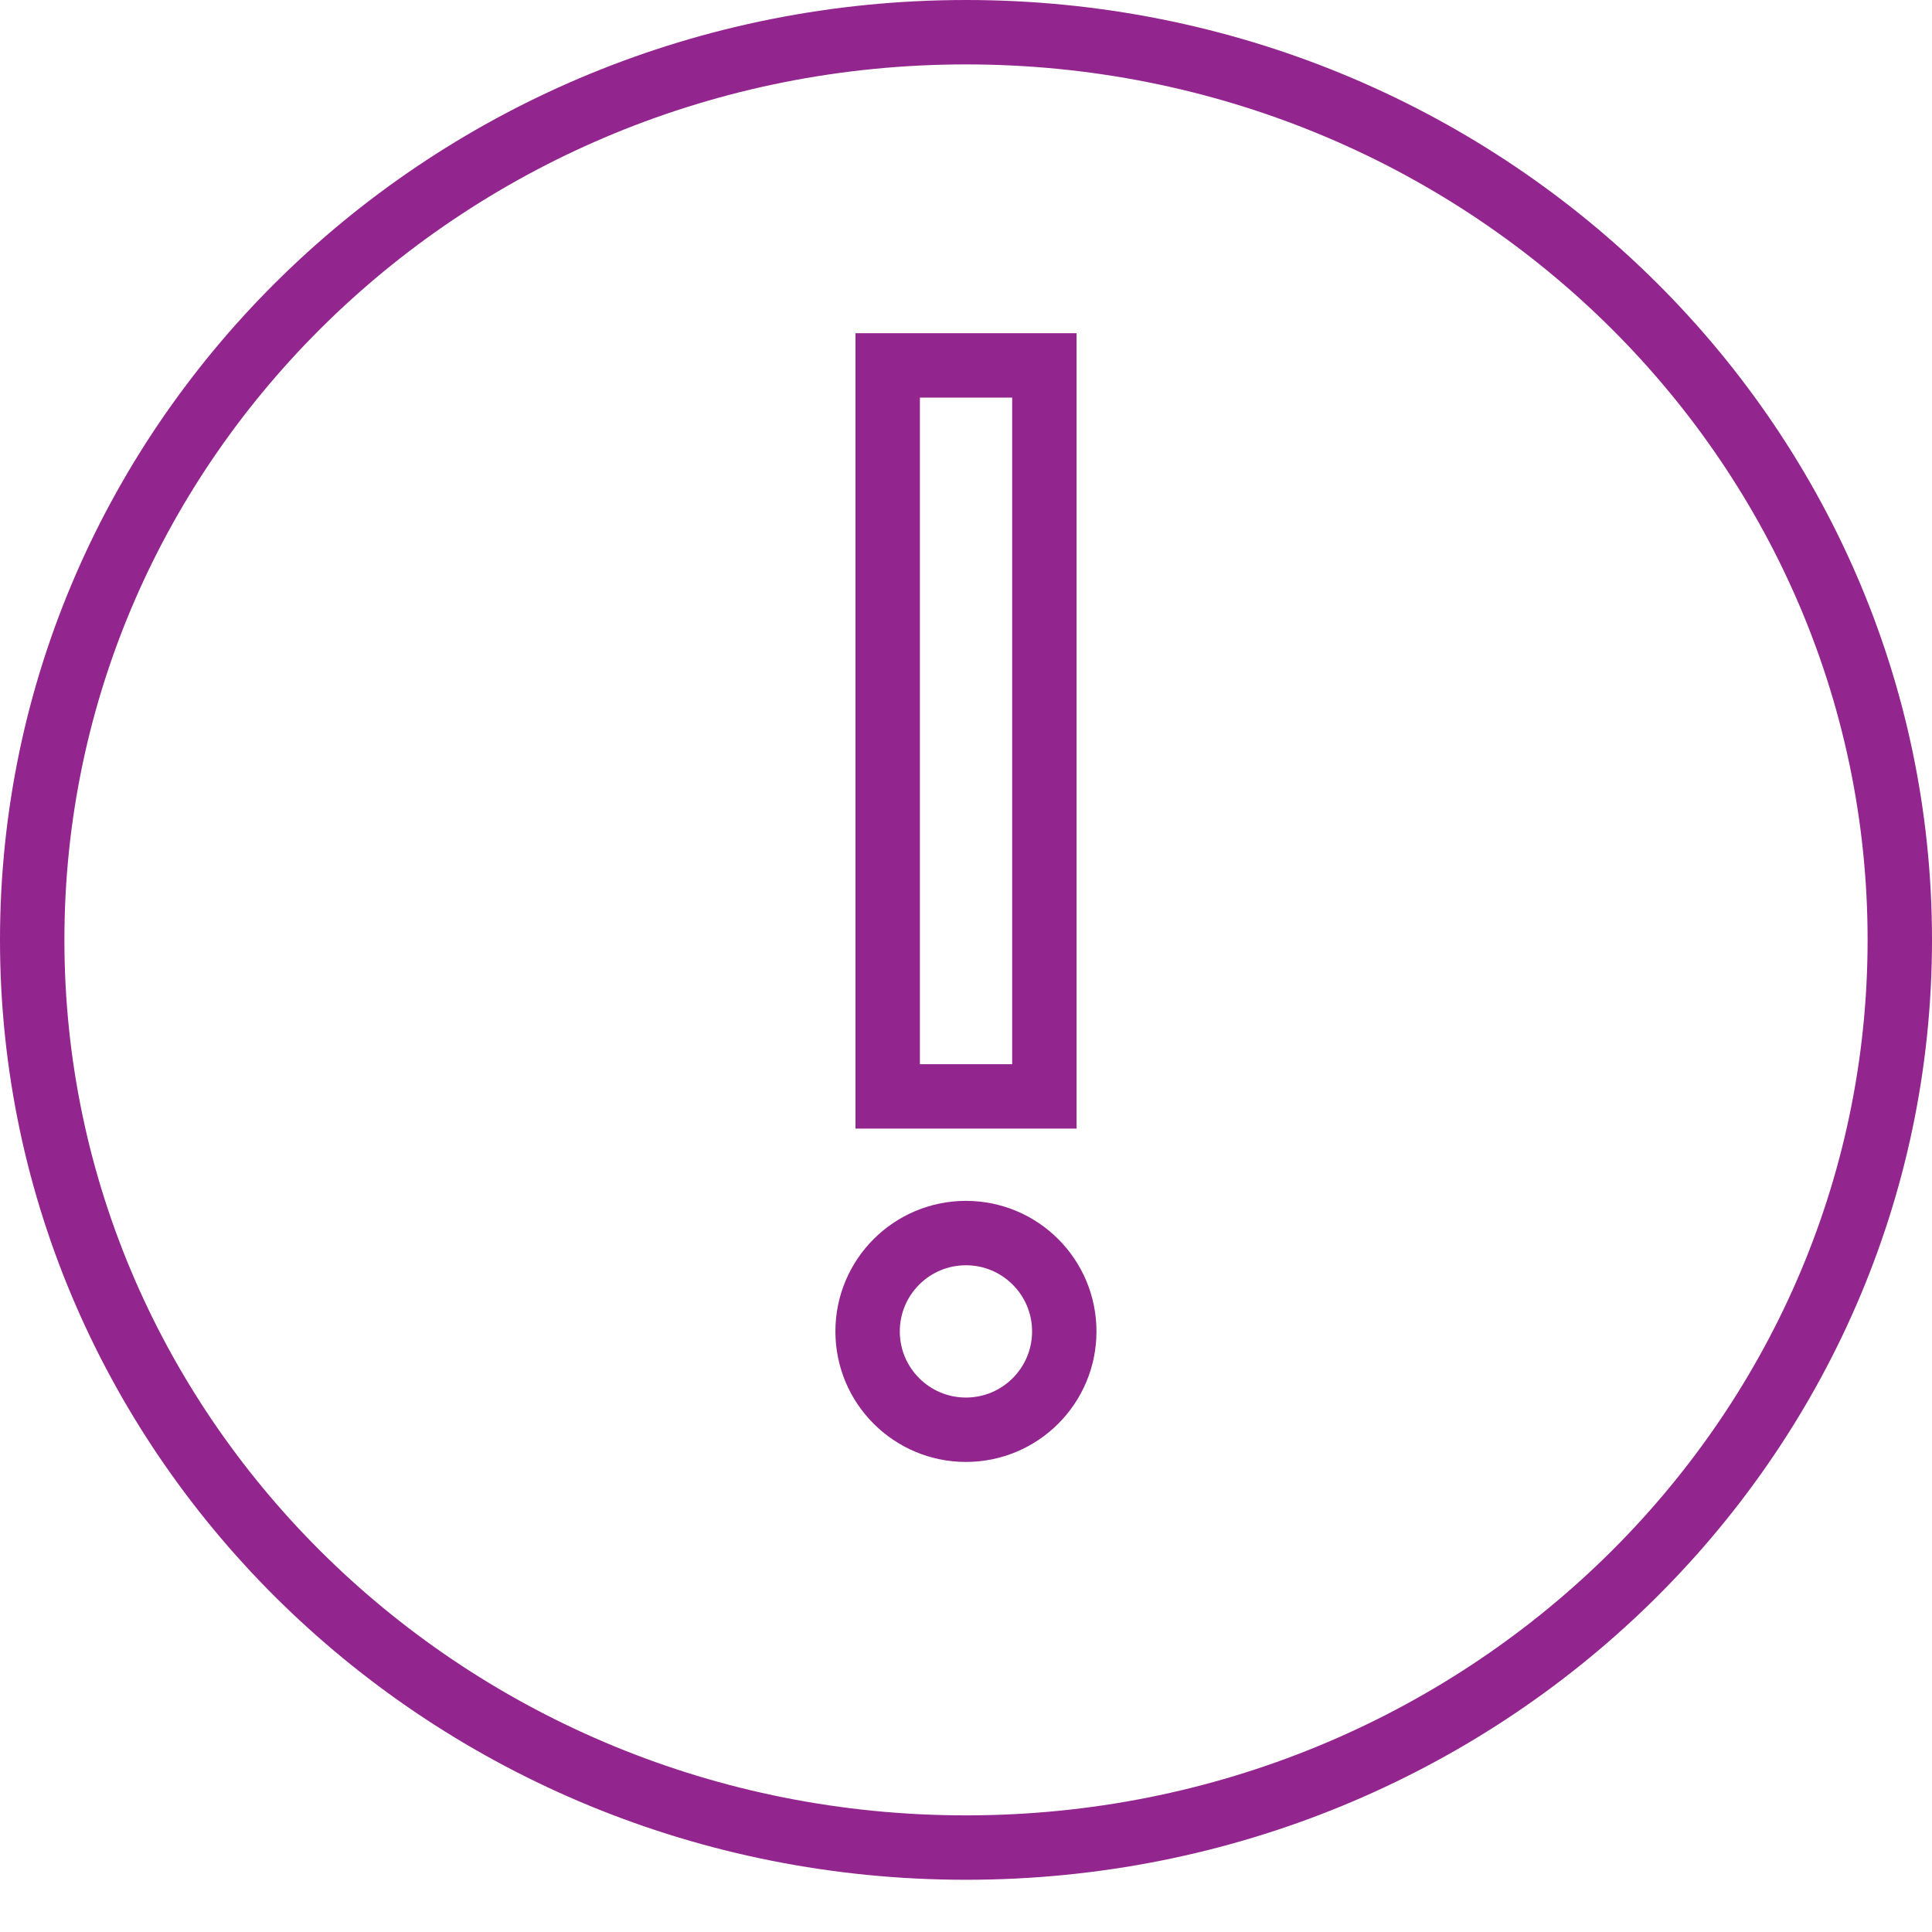 <?xml version="1.0" encoding="UTF-8"?>
<svg xmlns="http://www.w3.org/2000/svg" width="30" height="30" viewBox="0 0 30 30" fill="none">
  <path d="M16.217 5.674H13.784V17.025H16.217V5.674Z" stroke="#93258E"></path>
  <circle cx="14.999" cy="20.674" r="1.527" stroke="#93258E"></circle>
  <path d="M15 0.5C23.021 0.5 29.5 6.823 29.5 14.595C29.5 22.366 23.021 28.689 15 28.689C6.979 28.689 0.5 22.366 0.5 14.595C0.5 6.823 6.979 0.5 15 0.5Z" stroke="#93258E"></path>
</svg>
